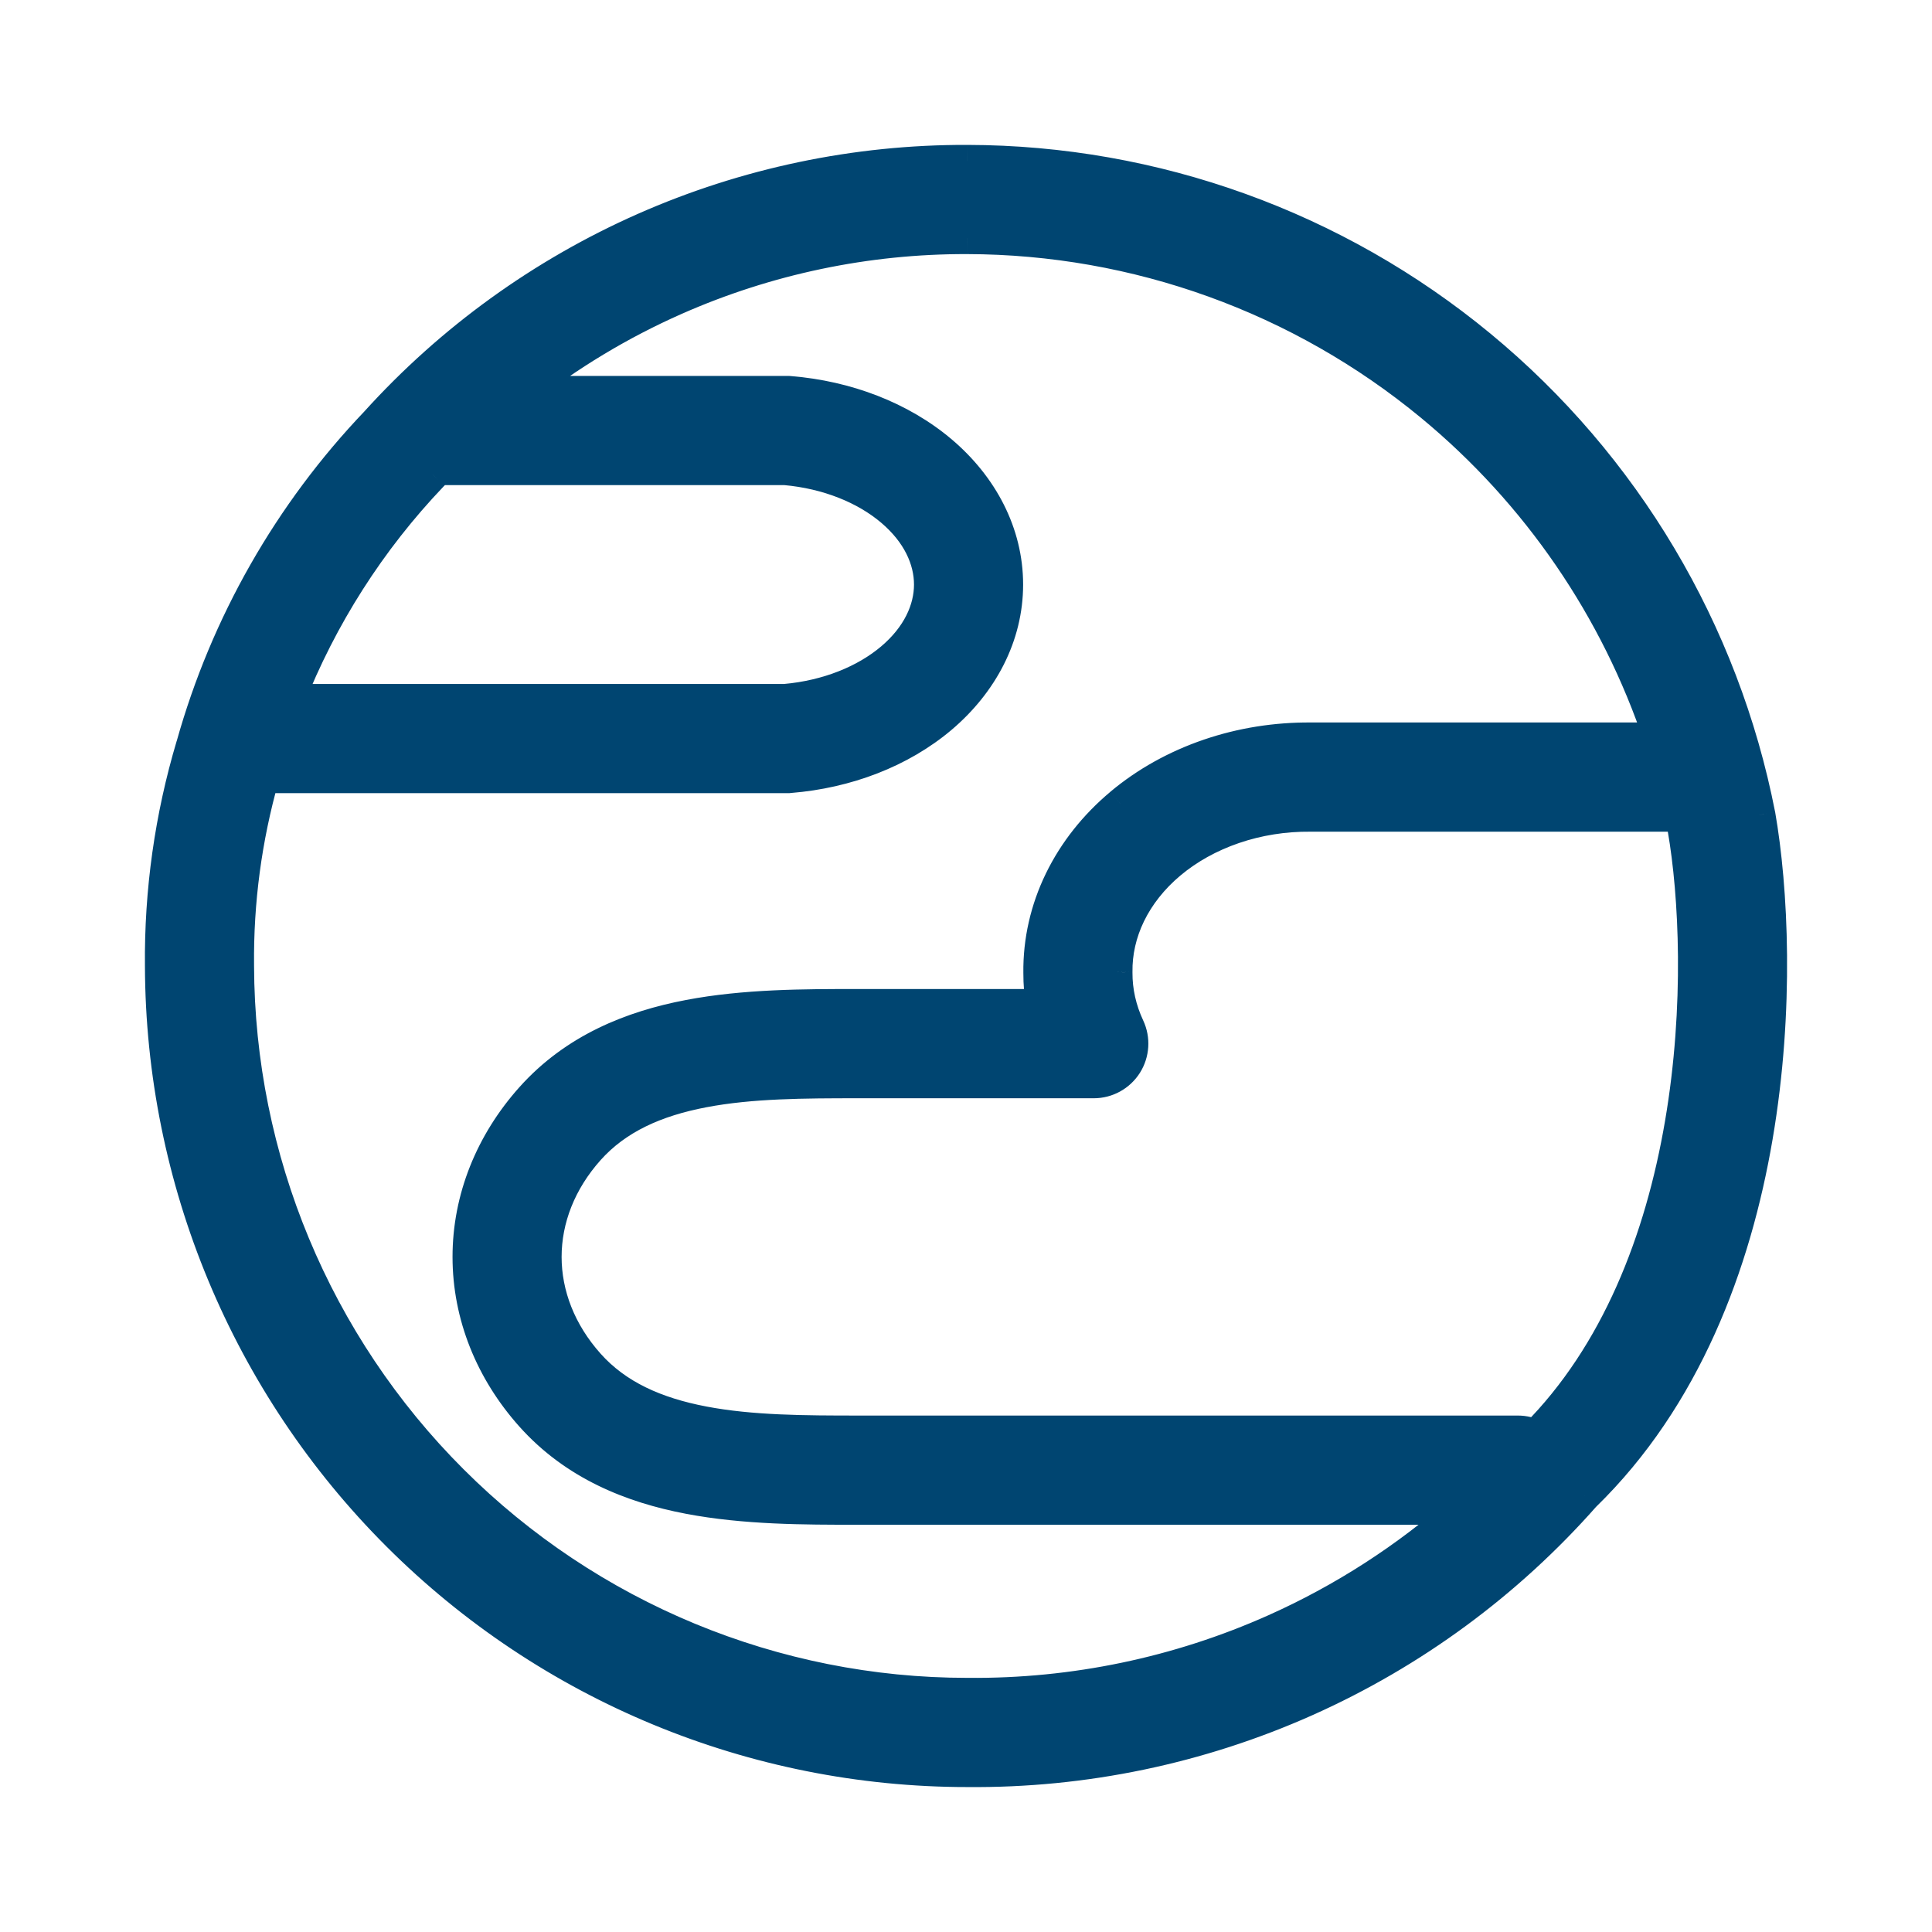 <svg width="48" height="48" viewBox="0 0 48 48" fill="none" xmlns="http://www.w3.org/2000/svg">
<mask id="path-1-outside-1_8647_32323" maskUnits="userSpaceOnUse" x="3" y="3" width="42" height="42" fill="black">
<rect fill="white" x="3" y="3" width="42" height="42"/>
<path fill-rule="evenodd" clip-rule="evenodd" d="M24.043 42.086H24.051C26.674 42.11 29.272 41.569 31.668 40.499C33.377 39.737 34.954 38.718 36.349 37.482H21.296H21.294C19.991 37.482 18.504 37.482 17.115 37.217C15.694 36.946 14.279 36.381 13.202 35.176C12.204 34.06 11.643 32.675 11.643 31.227C11.643 29.779 12.204 28.394 13.202 27.278C14.279 26.073 15.694 25.509 17.115 25.238C18.504 24.972 19.991 24.972 21.294 24.972H21.296H25.889C25.846 24.707 25.824 24.438 25.825 24.168C25.815 23.377 25.994 22.598 26.344 21.877C26.695 21.155 27.208 20.512 27.843 19.979C28.478 19.447 29.224 19.033 30.035 18.756C30.845 18.479 31.708 18.342 32.574 18.35H41.237C40.162 15.128 38.202 12.255 35.561 10.074C32.314 7.392 28.239 5.922 24.03 5.913H24.028C21.531 5.905 19.06 6.423 16.775 7.433C15.403 8.039 14.116 8.815 12.943 9.74H19.585L19.624 9.743C21.034 9.858 22.378 10.367 23.385 11.22C24.397 12.078 25.019 13.247 25.019 14.523C25.019 15.798 24.397 16.968 23.385 17.826C22.378 18.678 21.034 19.188 19.624 19.303L19.585 19.306H6.536C6.106 20.826 5.896 22.4 5.912 23.98V23.987L5.912 23.994C5.926 28.797 7.841 33.399 11.239 36.79C14.636 40.181 19.237 42.086 24.034 42.086H24.043ZM41.762 20.263H32.561C31.904 20.256 31.254 20.361 30.653 20.566C30.051 20.772 29.514 21.073 29.07 21.446C28.626 21.818 28.287 22.251 28.062 22.714C27.838 23.177 27.729 23.664 27.735 24.15L27.736 24.166C27.734 24.625 27.835 25.085 28.04 25.524C28.179 25.82 28.157 26.166 27.981 26.442C27.806 26.718 27.502 26.886 27.175 26.886H21.339C19.988 26.886 18.669 26.889 17.472 27.117C16.291 27.343 15.325 27.772 14.626 28.554C13.916 29.348 13.553 30.287 13.553 31.227C13.553 32.167 13.916 33.106 14.626 33.9C15.325 34.682 16.291 35.112 17.472 35.337C18.669 35.566 19.988 35.569 21.339 35.569H37.711C37.868 35.569 38.017 35.607 38.148 35.674C40.175 33.639 41.27 30.805 41.763 27.914C42.261 24.991 42.11 22.21 41.831 20.598C41.809 20.486 41.786 20.374 41.762 20.263ZM10.767 11.773C10.803 11.733 10.839 11.693 10.876 11.653H19.506C20.561 11.746 21.498 12.127 22.151 12.681C22.806 13.236 23.108 13.899 23.108 14.523C23.108 15.147 22.806 15.809 22.151 16.365C21.498 16.918 20.561 17.3 19.506 17.393H7.167C7.981 15.323 9.19 13.426 10.732 11.81L10.75 11.792L10.767 11.773ZM43.71 20.25C44.341 23.862 44.356 32.3 39.37 37.154C37.453 39.329 35.092 41.066 32.446 42.247C29.799 43.428 26.931 44.026 24.034 43.999C18.731 43.999 13.645 41.894 9.889 38.145C6.134 34.396 4.017 29.309 4.001 24C3.982 22.146 4.243 20.3 4.774 18.523C5.619 15.51 7.191 12.751 9.351 10.488C11.208 8.437 13.475 6.8 16.004 5.682C18.533 4.564 21.269 3.991 24.034 4C28.685 4.01 33.189 5.635 36.777 8.598C40.365 11.561 42.815 15.679 43.71 20.25Z"/>
</mask>
<path fill-rule="evenodd" clip-rule="evenodd" d="M24.043 42.086H24.051C26.674 42.11 29.272 41.569 31.668 40.499C33.377 39.737 34.954 38.718 36.349 37.482H21.296H21.294C19.991 37.482 18.504 37.482 17.115 37.217C15.694 36.946 14.279 36.381 13.202 35.176C12.204 34.06 11.643 32.675 11.643 31.227C11.643 29.779 12.204 28.394 13.202 27.278C14.279 26.073 15.694 25.509 17.115 25.238C18.504 24.972 19.991 24.972 21.294 24.972H21.296H25.889C25.846 24.707 25.824 24.438 25.825 24.168C25.815 23.377 25.994 22.598 26.344 21.877C26.695 21.155 27.208 20.512 27.843 19.979C28.478 19.447 29.224 19.033 30.035 18.756C30.845 18.479 31.708 18.342 32.574 18.35H41.237C40.162 15.128 38.202 12.255 35.561 10.074C32.314 7.392 28.239 5.922 24.03 5.913H24.028C21.531 5.905 19.06 6.423 16.775 7.433C15.403 8.039 14.116 8.815 12.943 9.74H19.585L19.624 9.743C21.034 9.858 22.378 10.367 23.385 11.22C24.397 12.078 25.019 13.247 25.019 14.523C25.019 15.798 24.397 16.968 23.385 17.826C22.378 18.678 21.034 19.188 19.624 19.303L19.585 19.306H6.536C6.106 20.826 5.896 22.4 5.912 23.98V23.987L5.912 23.994C5.926 28.797 7.841 33.399 11.239 36.79C14.636 40.181 19.237 42.086 24.034 42.086H24.043ZM41.762 20.263H32.561C31.904 20.256 31.254 20.361 30.653 20.566C30.051 20.772 29.514 21.073 29.07 21.446C28.626 21.818 28.287 22.251 28.062 22.714C27.838 23.177 27.729 23.664 27.735 24.15L27.736 24.166C27.734 24.625 27.835 25.085 28.04 25.524C28.179 25.82 28.157 26.166 27.981 26.442C27.806 26.718 27.502 26.886 27.175 26.886H21.339C19.988 26.886 18.669 26.889 17.472 27.117C16.291 27.343 15.325 27.772 14.626 28.554C13.916 29.348 13.553 30.287 13.553 31.227C13.553 32.167 13.916 33.106 14.626 33.9C15.325 34.682 16.291 35.112 17.472 35.337C18.669 35.566 19.988 35.569 21.339 35.569H37.711C37.868 35.569 38.017 35.607 38.148 35.674C40.175 33.639 41.27 30.805 41.763 27.914C42.261 24.991 42.11 22.21 41.831 20.598C41.809 20.486 41.786 20.374 41.762 20.263ZM10.767 11.773C10.803 11.733 10.839 11.693 10.876 11.653H19.506C20.561 11.746 21.498 12.127 22.151 12.681C22.806 13.236 23.108 13.899 23.108 14.523C23.108 15.147 22.806 15.809 22.151 16.365C21.498 16.918 20.561 17.3 19.506 17.393H7.167C7.981 15.323 9.19 13.426 10.732 11.81L10.75 11.792L10.767 11.773ZM43.71 20.25C44.341 23.862 44.356 32.3 39.37 37.154C37.453 39.329 35.092 41.066 32.446 42.247C29.799 43.428 26.931 44.026 24.034 43.999C18.731 43.999 13.645 41.894 9.889 38.145C6.134 34.396 4.017 29.309 4.001 24C3.982 22.146 4.243 20.3 4.774 18.523C5.619 15.51 7.191 12.751 9.351 10.488C11.208 8.437 13.475 6.8 16.004 5.682C18.533 4.564 21.269 3.991 24.034 4C28.685 4.01 33.189 5.635 36.777 8.598C40.365 11.561 42.815 15.679 43.71 20.25Z" fill="#004571"/>
<path d="M24.051 42.086L24.055 41.686H24.051V42.086ZM31.668 40.499L31.505 40.134L31.505 40.134L31.668 40.499ZM36.349 37.482L36.614 37.781L37.403 37.082H36.349V37.482ZM17.115 37.217L17.19 36.824L17.19 36.824L17.115 37.217ZM13.202 35.176L13.5 34.91L13.5 34.91L13.202 35.176ZM13.202 27.278L13.5 27.544L13.5 27.544L13.202 27.278ZM17.115 25.238L17.19 25.631L17.19 25.631L17.115 25.238ZM25.889 24.972V25.372H26.358L26.284 24.909L25.889 24.972ZM25.825 24.168L26.225 24.169L26.225 24.163L25.825 24.168ZM26.344 21.877L25.984 21.703L25.984 21.703L26.344 21.877ZM27.843 19.979L27.586 19.672L27.586 19.673L27.843 19.979ZM30.035 18.756L29.906 18.377L29.906 18.377L30.035 18.756ZM32.574 18.35L32.571 18.75H32.574V18.35ZM41.237 18.35V18.75H41.792L41.617 18.223L41.237 18.35ZM35.561 10.074L35.816 9.766L35.816 9.766L35.561 10.074ZM24.03 5.913L24.031 5.513H24.03V5.913ZM24.028 5.913L24.026 6.313H24.028V5.913ZM16.775 7.433L16.937 7.798L16.775 7.433ZM12.943 9.74L12.695 9.426L11.79 10.14H12.943V9.74ZM19.585 9.74L19.617 9.341L19.601 9.34H19.585V9.74ZM19.624 9.743L19.591 10.142L19.591 10.142L19.624 9.743ZM23.385 11.22L23.644 10.915L23.644 10.915L23.385 11.22ZM23.385 17.826L23.644 18.131L23.644 18.131L23.385 17.826ZM19.624 19.303L19.591 18.904L19.591 18.904L19.624 19.303ZM19.585 19.306V19.706H19.601L19.617 19.705L19.585 19.306ZM6.536 19.306V18.906H6.234L6.151 19.197L6.536 19.306ZM5.912 23.98H6.312L6.312 23.976L5.912 23.98ZM5.912 23.987H5.512L5.512 23.993L5.912 23.987ZM5.912 23.994L6.312 23.993L6.312 23.988L5.912 23.994ZM11.239 36.79L10.956 37.073L10.956 37.073L11.239 36.79ZM41.762 20.263L42.153 20.178L42.084 19.863H41.762V20.263ZM32.561 20.263L32.557 20.663H32.561V20.263ZM30.653 20.566L30.523 20.188L30.523 20.188L30.653 20.566ZM29.07 21.446L28.813 21.139L28.813 21.139L29.07 21.446ZM28.062 22.714L27.702 22.539L27.702 22.539L28.062 22.714ZM27.735 24.15L28.136 24.148L28.136 24.144L27.735 24.15ZM27.736 24.166L28.136 24.168L28.136 24.164L27.736 24.166ZM28.04 25.524L28.403 25.354L28.403 25.354L28.04 25.524ZM27.981 26.442L27.643 26.228L27.643 26.228L27.981 26.442ZM17.472 27.117L17.397 26.724L17.397 26.724L17.472 27.117ZM14.626 28.554L14.924 28.82L14.924 28.82L14.626 28.554ZM14.626 33.9L14.924 33.634L14.924 33.634L14.626 33.9ZM17.472 35.337L17.397 35.73L17.397 35.73L17.472 35.337ZM38.148 35.674L37.964 36.03L38.224 36.164L38.431 35.957L38.148 35.674ZM41.763 27.914L41.368 27.847V27.847L41.763 27.914ZM41.831 20.598L42.225 20.53L42.224 20.521L41.831 20.598ZM10.876 11.653V11.253H10.701L10.582 11.382L10.876 11.653ZM10.767 11.773L10.47 11.505L10.47 11.505L10.767 11.773ZM19.506 11.653L19.541 11.255L19.523 11.253H19.506V11.653ZM22.151 12.681L21.892 12.986L21.892 12.986L22.151 12.681ZM22.151 16.365L21.892 16.06L21.892 16.06L22.151 16.365ZM19.506 17.393V17.793H19.523L19.541 17.791L19.506 17.393ZM7.167 17.393L6.795 17.246L6.58 17.793H7.167V17.393ZM10.732 11.81L10.444 11.533L10.443 11.534L10.732 11.81ZM10.75 11.792L11.038 12.069L11.047 12.06L10.75 11.792ZM39.37 37.154L39.091 36.867L39.081 36.878L39.07 36.89L39.37 37.154ZM43.71 20.25L44.104 20.181L44.102 20.173L43.71 20.25ZM32.446 42.247L32.283 41.882L32.446 42.247ZM24.034 43.999L24.037 43.599H24.034V43.999ZM9.889 38.145L10.172 37.862H10.172L9.889 38.145ZM4.001 24L4.401 23.998L4.401 23.996L4.001 24ZM4.774 18.523L5.157 18.638L5.159 18.632L4.774 18.523ZM9.351 10.488L9.64 10.764L9.647 10.757L9.351 10.488ZM16.004 5.682L15.842 5.316L15.842 5.316L16.004 5.682ZM24.034 4L24.032 4.4L24.033 4.4L24.034 4ZM36.777 8.598L37.032 8.29L36.777 8.598ZM24.051 41.686H24.043V42.486H24.051V41.686ZM31.505 40.134C29.161 41.18 26.62 41.709 24.055 41.686L24.047 42.486C26.728 42.51 29.382 41.957 31.831 40.864L31.505 40.134ZM36.083 37.182C34.719 38.392 33.176 39.388 31.505 40.134L31.831 40.864C33.577 40.085 35.189 39.044 36.614 37.781L36.083 37.182ZM36.349 37.082H21.296V37.882H36.349V37.082ZM21.296 37.082H21.294V37.882H21.296V37.082ZM21.294 37.082C19.985 37.082 18.536 37.081 17.19 36.824L17.04 37.609C18.473 37.883 19.998 37.882 21.294 37.882V37.082ZM17.19 36.824C15.819 36.562 14.498 36.026 13.5 34.91L12.904 35.443C14.06 36.736 15.569 37.329 17.04 37.609L17.19 36.824ZM13.5 34.91C12.562 33.861 12.043 32.569 12.043 31.227H11.243C11.243 32.781 11.845 34.259 12.904 35.443L13.5 34.91ZM12.043 31.227C12.043 29.885 12.562 28.594 13.5 27.544L12.904 27.011C11.845 28.195 11.243 29.673 11.243 31.227H12.043ZM13.5 27.544C14.498 26.428 15.819 25.892 17.19 25.631L17.04 24.845C15.569 25.125 14.06 25.718 12.904 27.011L13.5 27.544ZM17.19 25.631C18.536 25.374 19.985 25.372 21.294 25.372V24.572C19.998 24.572 18.473 24.571 17.04 24.845L17.19 25.631ZM21.294 25.372H21.296V24.572H21.294V25.372ZM21.296 25.372H25.889V24.572H21.296V25.372ZM26.284 24.909C26.244 24.665 26.224 24.417 26.225 24.169L25.425 24.167C25.424 24.459 25.448 24.749 25.494 25.036L26.284 24.909ZM26.225 24.163C26.216 23.436 26.38 22.718 26.704 22.052L25.984 21.703C25.608 22.477 25.415 23.318 25.425 24.173L26.225 24.163ZM26.704 22.052C27.028 21.384 27.505 20.785 28.1 20.285L27.586 19.673C26.91 20.239 26.361 20.927 25.984 21.703L26.704 22.052ZM28.1 20.285C28.695 19.787 29.398 19.396 30.165 19.134L29.906 18.377C29.051 18.669 28.261 19.106 27.586 19.672L28.1 20.285ZM30.165 19.134C30.93 18.872 31.748 18.742 32.571 18.75L32.578 17.95C31.667 17.942 30.759 18.085 29.906 18.377L30.165 19.134ZM32.574 18.75H41.237V17.95H32.574V18.75ZM35.306 10.382C37.889 12.516 39.806 15.325 40.858 18.476L41.617 18.223C40.518 14.931 38.515 11.995 35.816 9.766L35.306 10.382ZM24.029 6.313C28.145 6.322 32.131 7.76 35.306 10.382L35.816 9.766C32.498 7.025 28.332 5.522 24.031 5.513L24.029 6.313ZM24.028 6.313H24.03V5.513H24.028V6.313ZM16.937 7.798C19.17 6.812 21.585 6.306 24.026 6.313L24.029 5.513C21.476 5.505 18.95 6.035 16.614 7.067L16.937 7.798ZM13.191 10.054C14.337 9.15 15.595 8.391 16.937 7.798L16.614 7.067C15.21 7.687 13.894 8.48 12.695 9.426L13.191 10.054ZM19.585 9.34H12.943V10.14H19.585V9.34ZM19.656 9.344L19.617 9.341L19.552 10.138L19.591 10.142L19.656 9.344ZM23.644 10.915C22.564 10.001 21.138 9.465 19.656 9.344L19.591 10.142C20.93 10.251 22.192 10.734 23.127 11.525L23.644 10.915ZM25.419 14.523C25.419 13.111 24.73 11.835 23.644 10.915L23.127 11.525C24.064 12.32 24.619 13.384 24.619 14.523H25.419ZM23.644 18.131C24.73 17.21 25.419 15.935 25.419 14.523H24.619C24.619 15.662 24.064 16.726 23.127 17.52L23.644 18.131ZM19.656 19.701C21.138 19.581 22.564 19.045 23.644 18.131L23.127 17.52C22.192 18.312 20.93 18.795 19.591 18.904L19.656 19.701ZM19.617 19.705L19.656 19.701L19.591 18.904L19.552 18.907L19.617 19.705ZM6.536 19.706H19.585V18.906H6.536V19.706ZM6.312 23.976C6.296 22.434 6.501 20.898 6.921 19.415L6.151 19.197C5.711 20.754 5.495 22.366 5.512 23.984L6.312 23.976ZM6.312 23.987V23.98H5.512V23.987H6.312ZM6.312 23.988L6.312 23.982L5.512 23.993L5.512 24L6.312 23.988ZM11.521 36.507C8.199 33.191 6.326 28.69 6.312 23.993L5.512 23.995C5.526 28.904 7.484 33.607 10.956 37.073L11.521 36.507ZM24.034 41.686C19.343 41.686 14.843 39.824 11.521 36.507L10.956 37.073C14.428 40.539 19.131 42.486 24.034 42.486V41.686ZM24.043 41.686H24.034V42.486H24.043V41.686ZM41.762 19.863H32.561V20.663H41.762V19.863ZM32.565 19.863C31.863 19.856 31.169 19.967 30.523 20.188L30.782 20.945C31.34 20.754 31.944 20.657 32.557 20.663L32.565 19.863ZM30.523 20.188C29.877 20.409 29.297 20.733 28.813 21.139L29.327 21.752C29.731 21.413 30.224 21.136 30.782 20.945L30.523 20.188ZM28.813 21.139C28.329 21.545 27.954 22.022 27.702 22.539L28.422 22.889C28.621 22.48 28.924 22.09 29.327 21.752L28.813 21.139ZM27.702 22.539C27.451 23.056 27.328 23.605 27.336 24.155L28.136 24.144C28.13 23.723 28.224 23.297 28.422 22.889L27.702 22.539ZM27.336 24.152L27.336 24.169L28.136 24.164L28.136 24.148L27.336 24.152ZM27.336 24.165C27.334 24.685 27.449 25.203 27.678 25.693L28.403 25.354C28.222 24.968 28.134 24.566 28.136 24.168L27.336 24.165ZM27.678 25.693C27.759 25.866 27.746 26.067 27.643 26.228L28.319 26.657C28.567 26.266 28.599 25.774 28.403 25.354L27.678 25.693ZM27.643 26.228C27.541 26.389 27.365 26.486 27.175 26.486V27.286C27.639 27.286 28.07 27.048 28.319 26.657L27.643 26.228ZM27.175 26.486H21.339V27.286H27.175V26.486ZM21.339 26.486C19.997 26.486 18.638 26.487 17.397 26.724L17.547 27.51C18.7 27.29 19.98 27.286 21.339 27.286V26.486ZM17.397 26.724C16.165 26.959 15.106 27.417 14.327 28.287L14.924 28.82C15.544 28.127 16.416 27.726 17.547 27.51L17.397 26.724ZM14.328 28.287C13.557 29.149 13.153 30.181 13.153 31.227H13.953C13.953 30.392 14.274 29.547 14.924 28.82L14.328 28.287ZM13.153 31.227C13.153 32.273 13.557 33.306 14.328 34.167L14.924 33.634C14.274 32.907 13.953 32.062 13.953 31.227H13.153ZM14.327 34.167C15.106 35.037 16.165 35.495 17.397 35.73L17.547 34.944C16.416 34.728 15.544 34.328 14.924 33.634L14.327 34.167ZM17.397 35.73C18.638 35.967 19.997 35.969 21.339 35.969V35.169C19.98 35.169 18.7 35.164 17.547 34.944L17.397 35.73ZM21.339 35.969H37.711V35.169H21.339V35.969ZM37.711 35.969C37.803 35.969 37.889 35.991 37.964 36.03L38.331 35.319C38.145 35.223 37.933 35.169 37.711 35.169V35.969ZM41.368 27.847C40.883 30.691 39.812 33.436 37.864 35.392L38.431 35.957C40.537 33.842 41.656 30.919 42.157 27.981L41.368 27.847ZM41.437 20.666C41.709 22.237 41.859 24.972 41.368 27.847L42.157 27.981C42.664 25.01 42.511 22.183 42.225 20.53L41.437 20.666ZM41.371 20.348C41.394 20.457 41.417 20.566 41.439 20.675L42.224 20.521C42.201 20.407 42.177 20.292 42.153 20.178L41.371 20.348ZM10.582 11.382C10.545 11.423 10.507 11.463 10.47 11.505L11.063 12.042C11.099 12.002 11.134 11.963 11.17 11.924L10.582 11.382ZM19.506 11.253H10.876V12.053H19.506V11.253ZM22.41 12.376C21.685 11.762 20.667 11.354 19.541 11.255L19.471 12.051C20.456 12.138 21.311 12.493 21.892 12.986L22.41 12.376ZM23.508 14.523C23.508 13.763 23.14 12.995 22.41 12.376L21.892 12.986C22.473 13.478 22.708 14.034 22.708 14.523H23.508ZM22.41 16.67C23.14 16.051 23.508 15.282 23.508 14.523H22.708C22.708 15.011 22.473 15.568 21.892 16.06L22.41 16.67ZM19.541 17.791C20.667 17.692 21.685 17.284 22.41 16.67L21.892 16.06C21.311 16.552 20.456 16.907 19.471 16.994L19.541 17.791ZM7.167 17.793H19.506V16.993H7.167V17.793ZM10.443 11.534C8.864 13.187 7.627 15.129 6.795 17.246L7.539 17.539C8.334 15.518 9.515 13.664 11.021 12.086L10.443 11.534ZM10.461 11.515L10.444 11.533L11.02 12.087L11.038 12.069L10.461 11.515ZM10.47 11.505L10.453 11.524L11.047 12.06L11.063 12.041L10.47 11.505ZM39.65 37.441C42.225 34.933 43.492 31.518 44.04 28.303C44.589 25.087 44.426 22.028 44.104 20.181L43.316 20.319C43.624 22.083 43.784 25.05 43.252 28.169C42.719 31.29 41.501 34.521 39.091 36.867L39.65 37.441ZM32.609 42.612C35.307 41.408 37.716 39.636 39.67 37.419L39.07 36.89C37.191 39.021 34.876 40.724 32.283 41.882L32.609 42.612ZM24.03 44.399C26.985 44.426 29.91 43.816 32.609 42.612L32.283 41.882C29.689 43.039 26.877 43.625 24.037 43.599L24.03 44.399ZM9.607 38.428C13.437 42.252 18.625 44.399 24.034 44.399V43.599C18.837 43.599 13.852 41.536 10.172 37.862L9.607 38.428ZM3.601 24.001C3.617 29.416 5.777 34.604 9.607 38.428L10.172 37.862C6.492 34.188 4.416 29.202 4.401 23.998L3.601 24.001ZM4.39 18.409C3.848 20.224 3.582 22.11 3.601 24.004L4.401 23.996C4.383 22.182 4.638 20.376 5.157 18.638L4.39 18.409ZM9.062 10.212C6.856 12.522 5.252 15.339 4.389 18.416L5.159 18.632C5.987 15.681 7.525 12.979 9.64 10.764L9.062 10.212ZM15.842 5.316C13.262 6.457 10.949 8.127 9.054 10.22L9.647 10.757C11.467 8.747 13.688 7.143 16.166 6.048L15.842 5.316ZM24.035 3.6C21.214 3.591 18.423 4.176 15.842 5.316L16.166 6.048C18.644 4.953 21.324 4.392 24.032 4.4L24.035 3.6ZM37.032 8.29C33.372 5.267 28.779 3.61 24.035 3.6L24.033 4.4C28.591 4.409 33.005 6.002 36.522 8.906L37.032 8.29ZM44.102 20.173C43.19 15.512 40.691 11.312 37.032 8.29L36.522 8.906C40.039 11.811 42.441 15.847 43.317 20.326L44.102 20.173Z" fill="#004571" mask="url(#path-1-outside-1_8647_32323)"/>
</svg>
